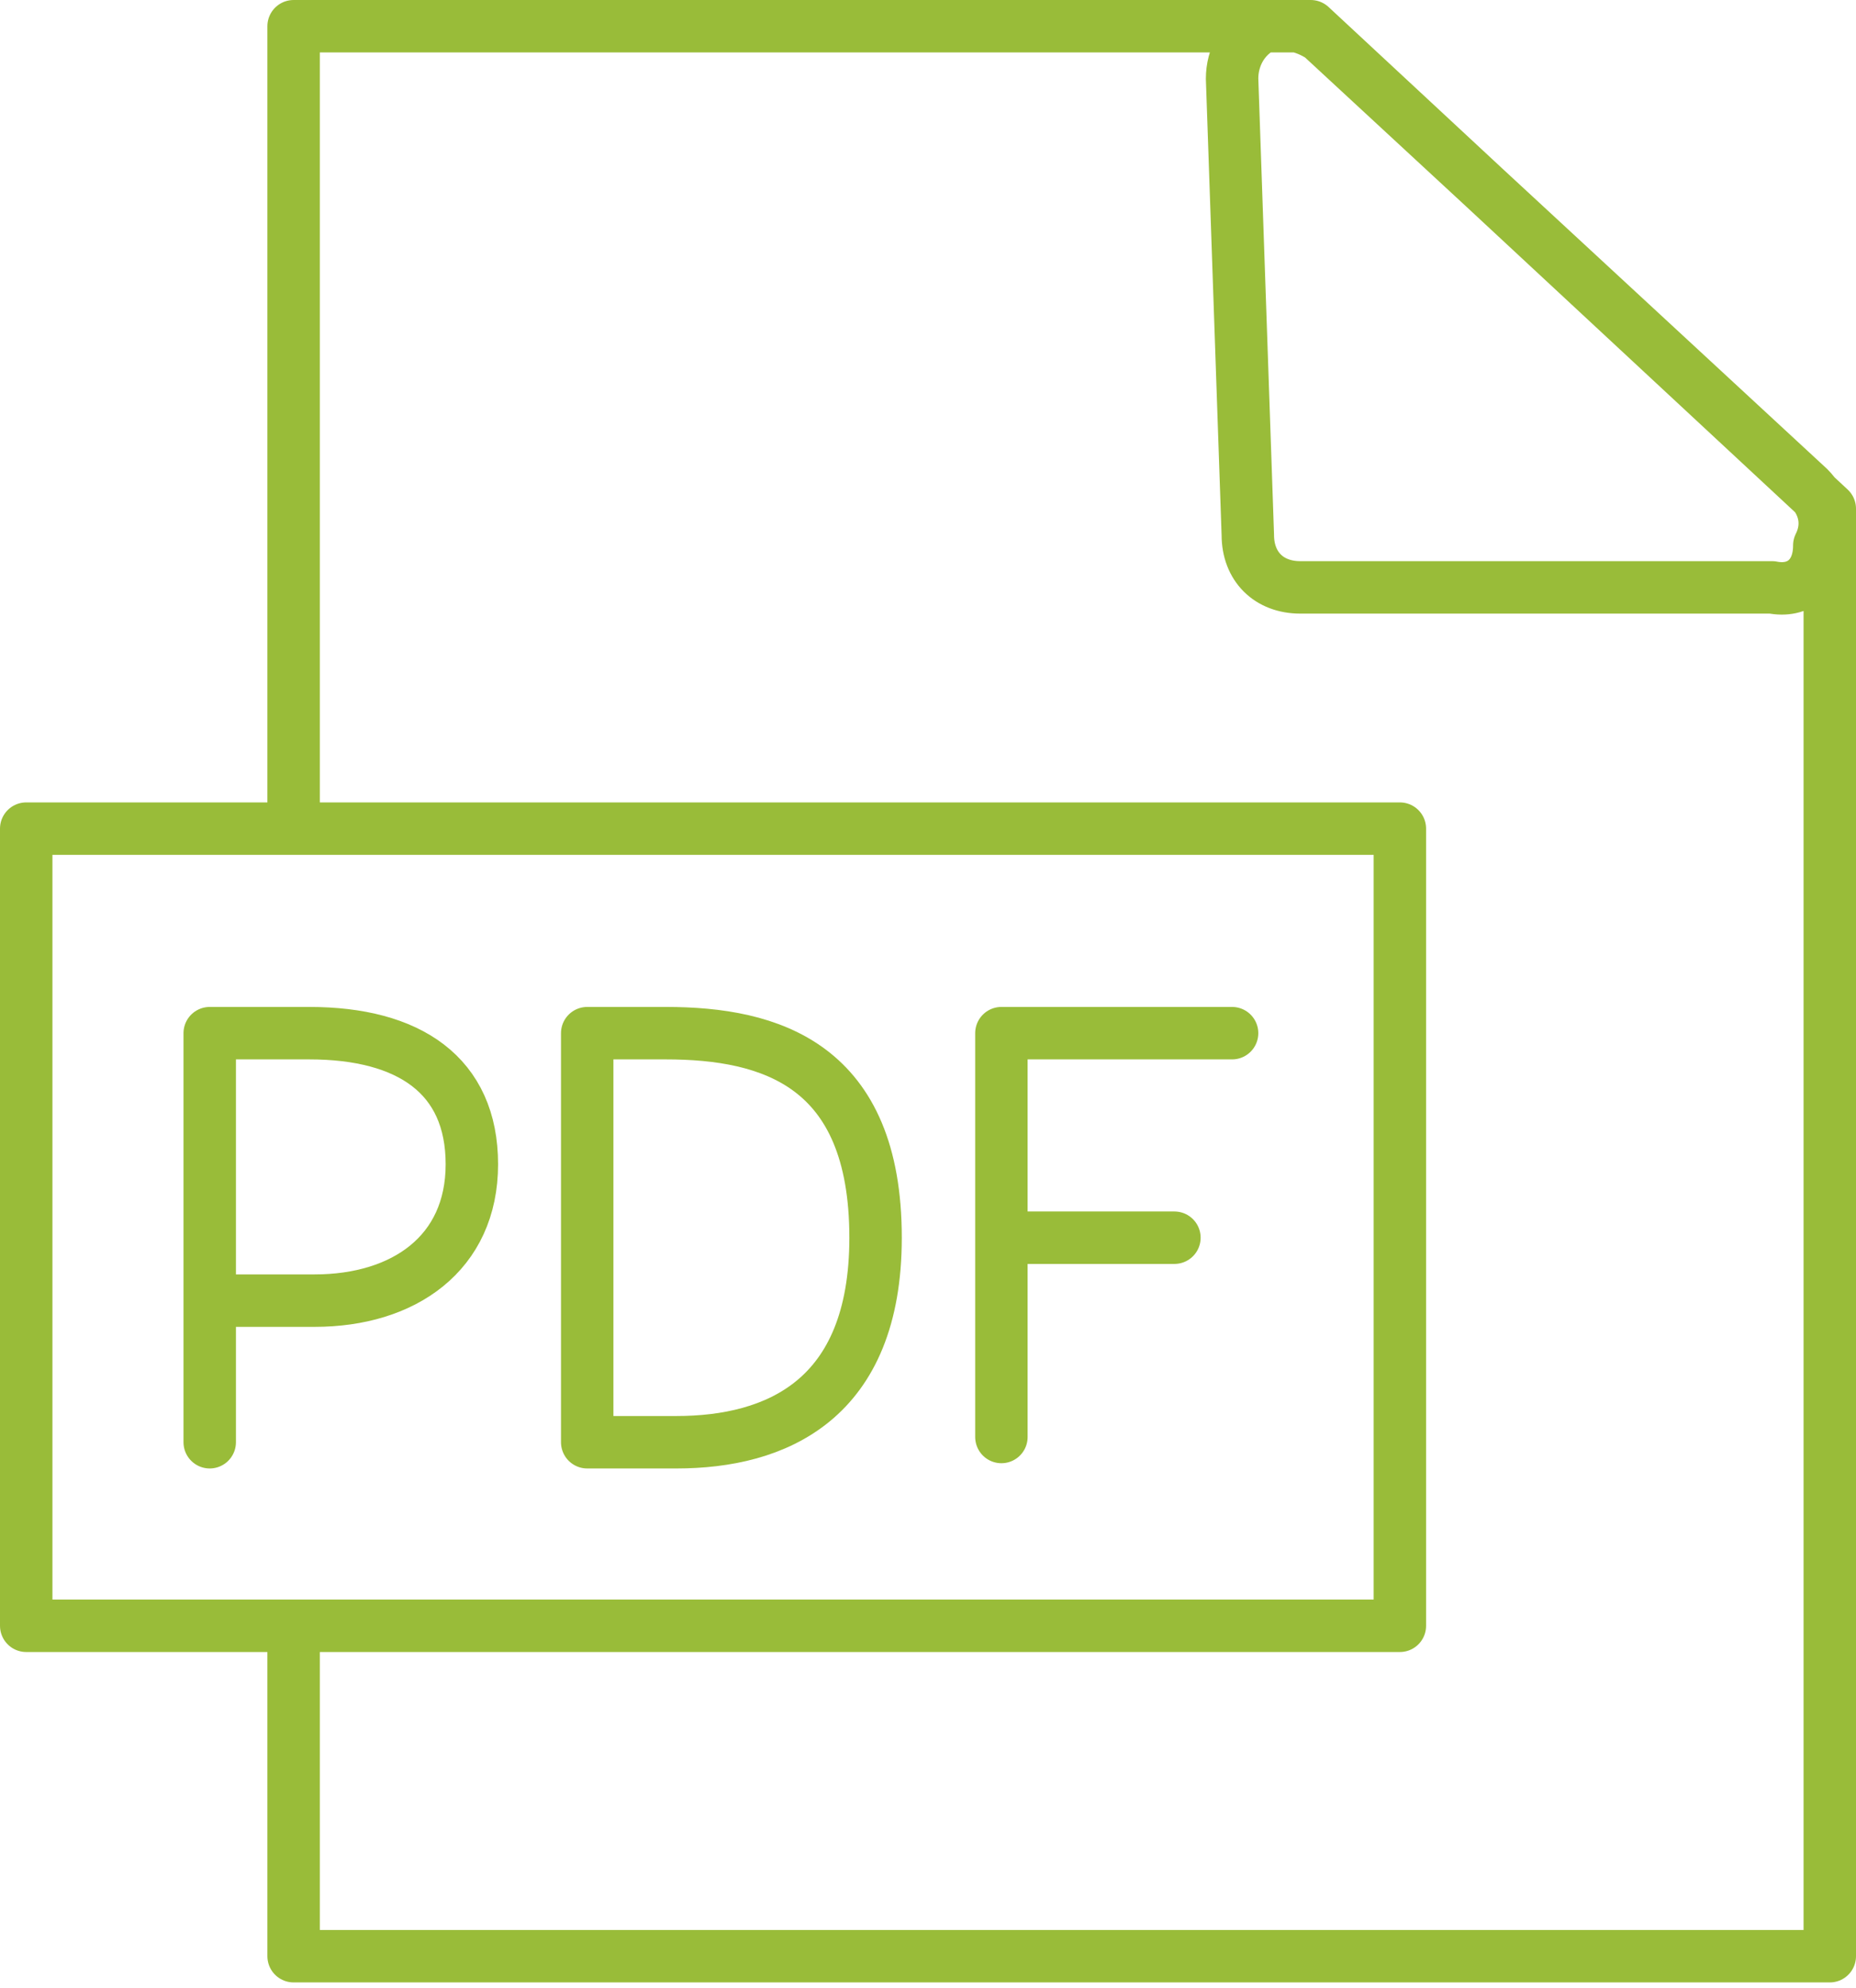 <?xml version="1.0" encoding="utf-8"?>
<!-- Generator: Adobe Illustrator 20.0.0, SVG Export Plug-In . SVG Version: 6.00 Build 0)  -->
<svg version="1.1" id="Livello_1" xmlns="http://www.w3.org/2000/svg" xmlns:xlink="http://www.w3.org/1999/xlink" x="0px" y="0px"
	 viewBox="0 0 35.4 37.9" style="enable-background:new 0 0 35.4 37.9;" xml:space="preserve">
<style type="text/css">
	.st0{fill:none;stroke:#99BC39;stroke-linecap:round;stroke-linejoin:round;}
</style>
<title>Risorsa 4</title>
<g id="Livello_2">
	<g id="Livello_1-2">
		<path class="st0" d="M0.5,15.8h26.2V31H0.5V15.8z M33.8,11.2h-9c-0.6,0-1-0.4-1-1l-0.3-8.7c0-0.4,0.2-0.8,0.6-1
			c0.4-0.1,0.8,0,1.1,0.2l9.3,8.6c0.3,0.3,0.4,0.7,0.2,1.1C34.7,11,34.3,11.3,33.8,11.2z M5.6,15.8V0.5H25l9.9,9.2v27.6H5.6V31"/>
		<path class="st0" d="M4,27.5v-7.8h1.9c1.9,0,3.1,0.8,3.1,2.5s-1.3,2.6-3,2.6H4"/>
		<path class="st0" d="M16.7,23.6c0,3.1-1.9,3.9-3.8,3.9h-1.7v-7.8h1.5C14.7,19.7,16.7,20.3,16.7,23.6z"/>
		<polyline class="st0" points="19.1,27.4 19.1,19.7 23.5,19.7 		"/>
		<line class="st0" x1="19.2" y1="23.6" x2="22.4" y2="23.6"/>
	</g>
</g>
</svg>
